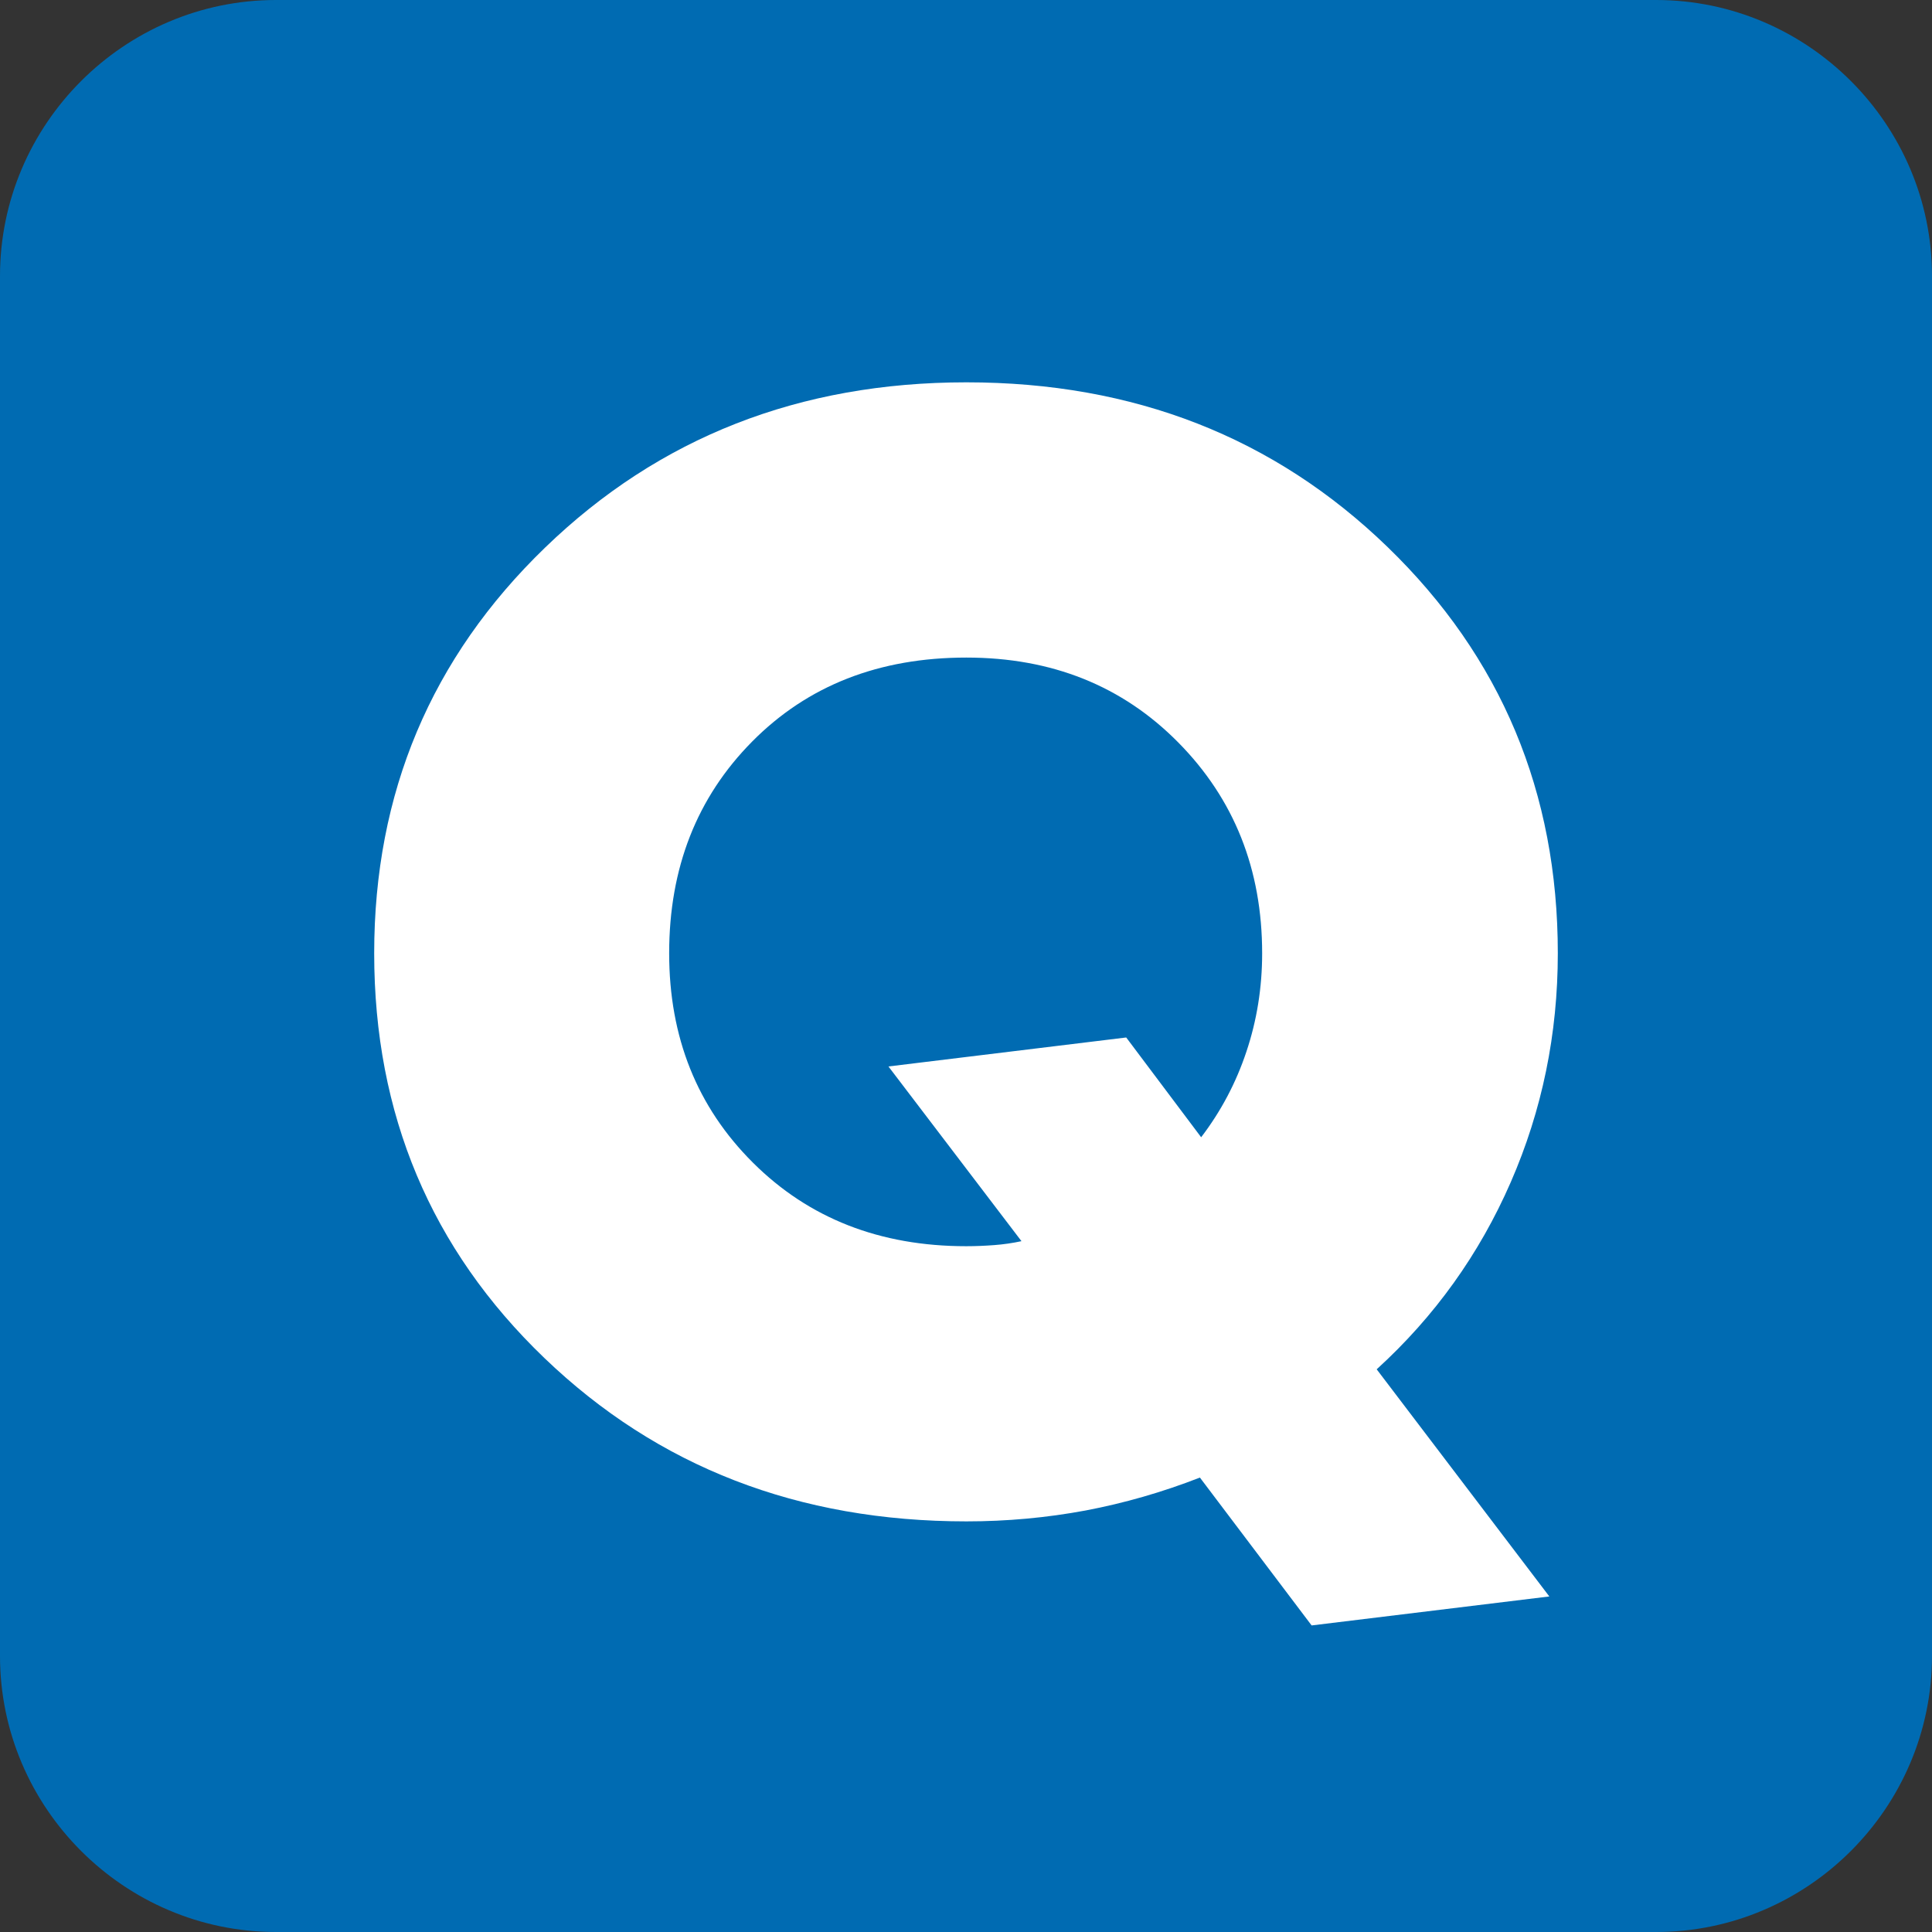 <?xml version="1.0" encoding="utf-8"?>
<!-- Generator: Adobe Illustrator 15.0.2, SVG Export Plug-In . SVG Version: 6.00 Build 0)  -->
<!DOCTYPE svg PUBLIC "-//W3C//DTD SVG 1.1//EN" "http://www.w3.org/Graphics/SVG/1.1/DTD/svg11.dtd">
<svg version="1.1" id="レイヤー_1" xmlns="http://www.w3.org/2000/svg" xmlns:xlink="http://www.w3.org/1999/xlink" x="0px"
	 y="0px" width="28px" height="28px" viewBox="0 0 28 28" enable-background="new 0 0 28 28" xml:space="preserve">
<rect x="0" y="0" width="28" height="28" fill="#333333" stroke="none"/>
<g>
	<g>
		<path fill="#006BB2" d="M28,24c0,2.2-1.8,4-4,4H4c-2.2,0-4-1.8-4-4V4c0-2.2,1.8-4,4-4h20c2.2,0,4,1.8,4,4V24z"/>
	</g>
	<g>
		<path fill="#FFFFFF" d="M22.577,13.816c0,1.169-0.227,2.274-0.682,3.317s-1.102,1.946-1.943,2.712l2.502,3.292l-3.445,0.42
			l-1.619-2.143c-0.541,0.211-1.093,0.37-1.656,0.477c-0.564,0.105-1.14,0.158-1.728,0.158c-2.434,0-4.473-0.789-6.117-2.368
			s-2.466-3.534-2.466-5.865c0-2.324,0.825-4.284,2.477-5.88c1.65-1.596,3.686-2.395,6.106-2.395c2.427,0,4.462,0.796,6.106,2.389
			S22.577,11.485,22.577,13.816z M18.292,13.816c0-1.217-0.405-2.235-1.216-3.056c-0.81-0.82-1.833-1.23-3.071-1.23
			c-1.265,0-2.299,0.405-3.102,1.215c-0.803,0.81-1.205,1.833-1.205,3.071c0,1.217,0.405,2.229,1.215,3.035
			c0.81,0.807,1.84,1.21,3.091,1.21c0.137,0,0.272-0.006,0.405-0.016c0.134-0.01,0.265-0.029,0.395-0.057l-1.928-2.532l3.446-0.42
			l1.086,1.446c0.287-0.376,0.506-0.79,0.656-1.241C18.215,14.79,18.292,14.315,18.292,13.816z"/>
	</g>
</g>
</svg>

